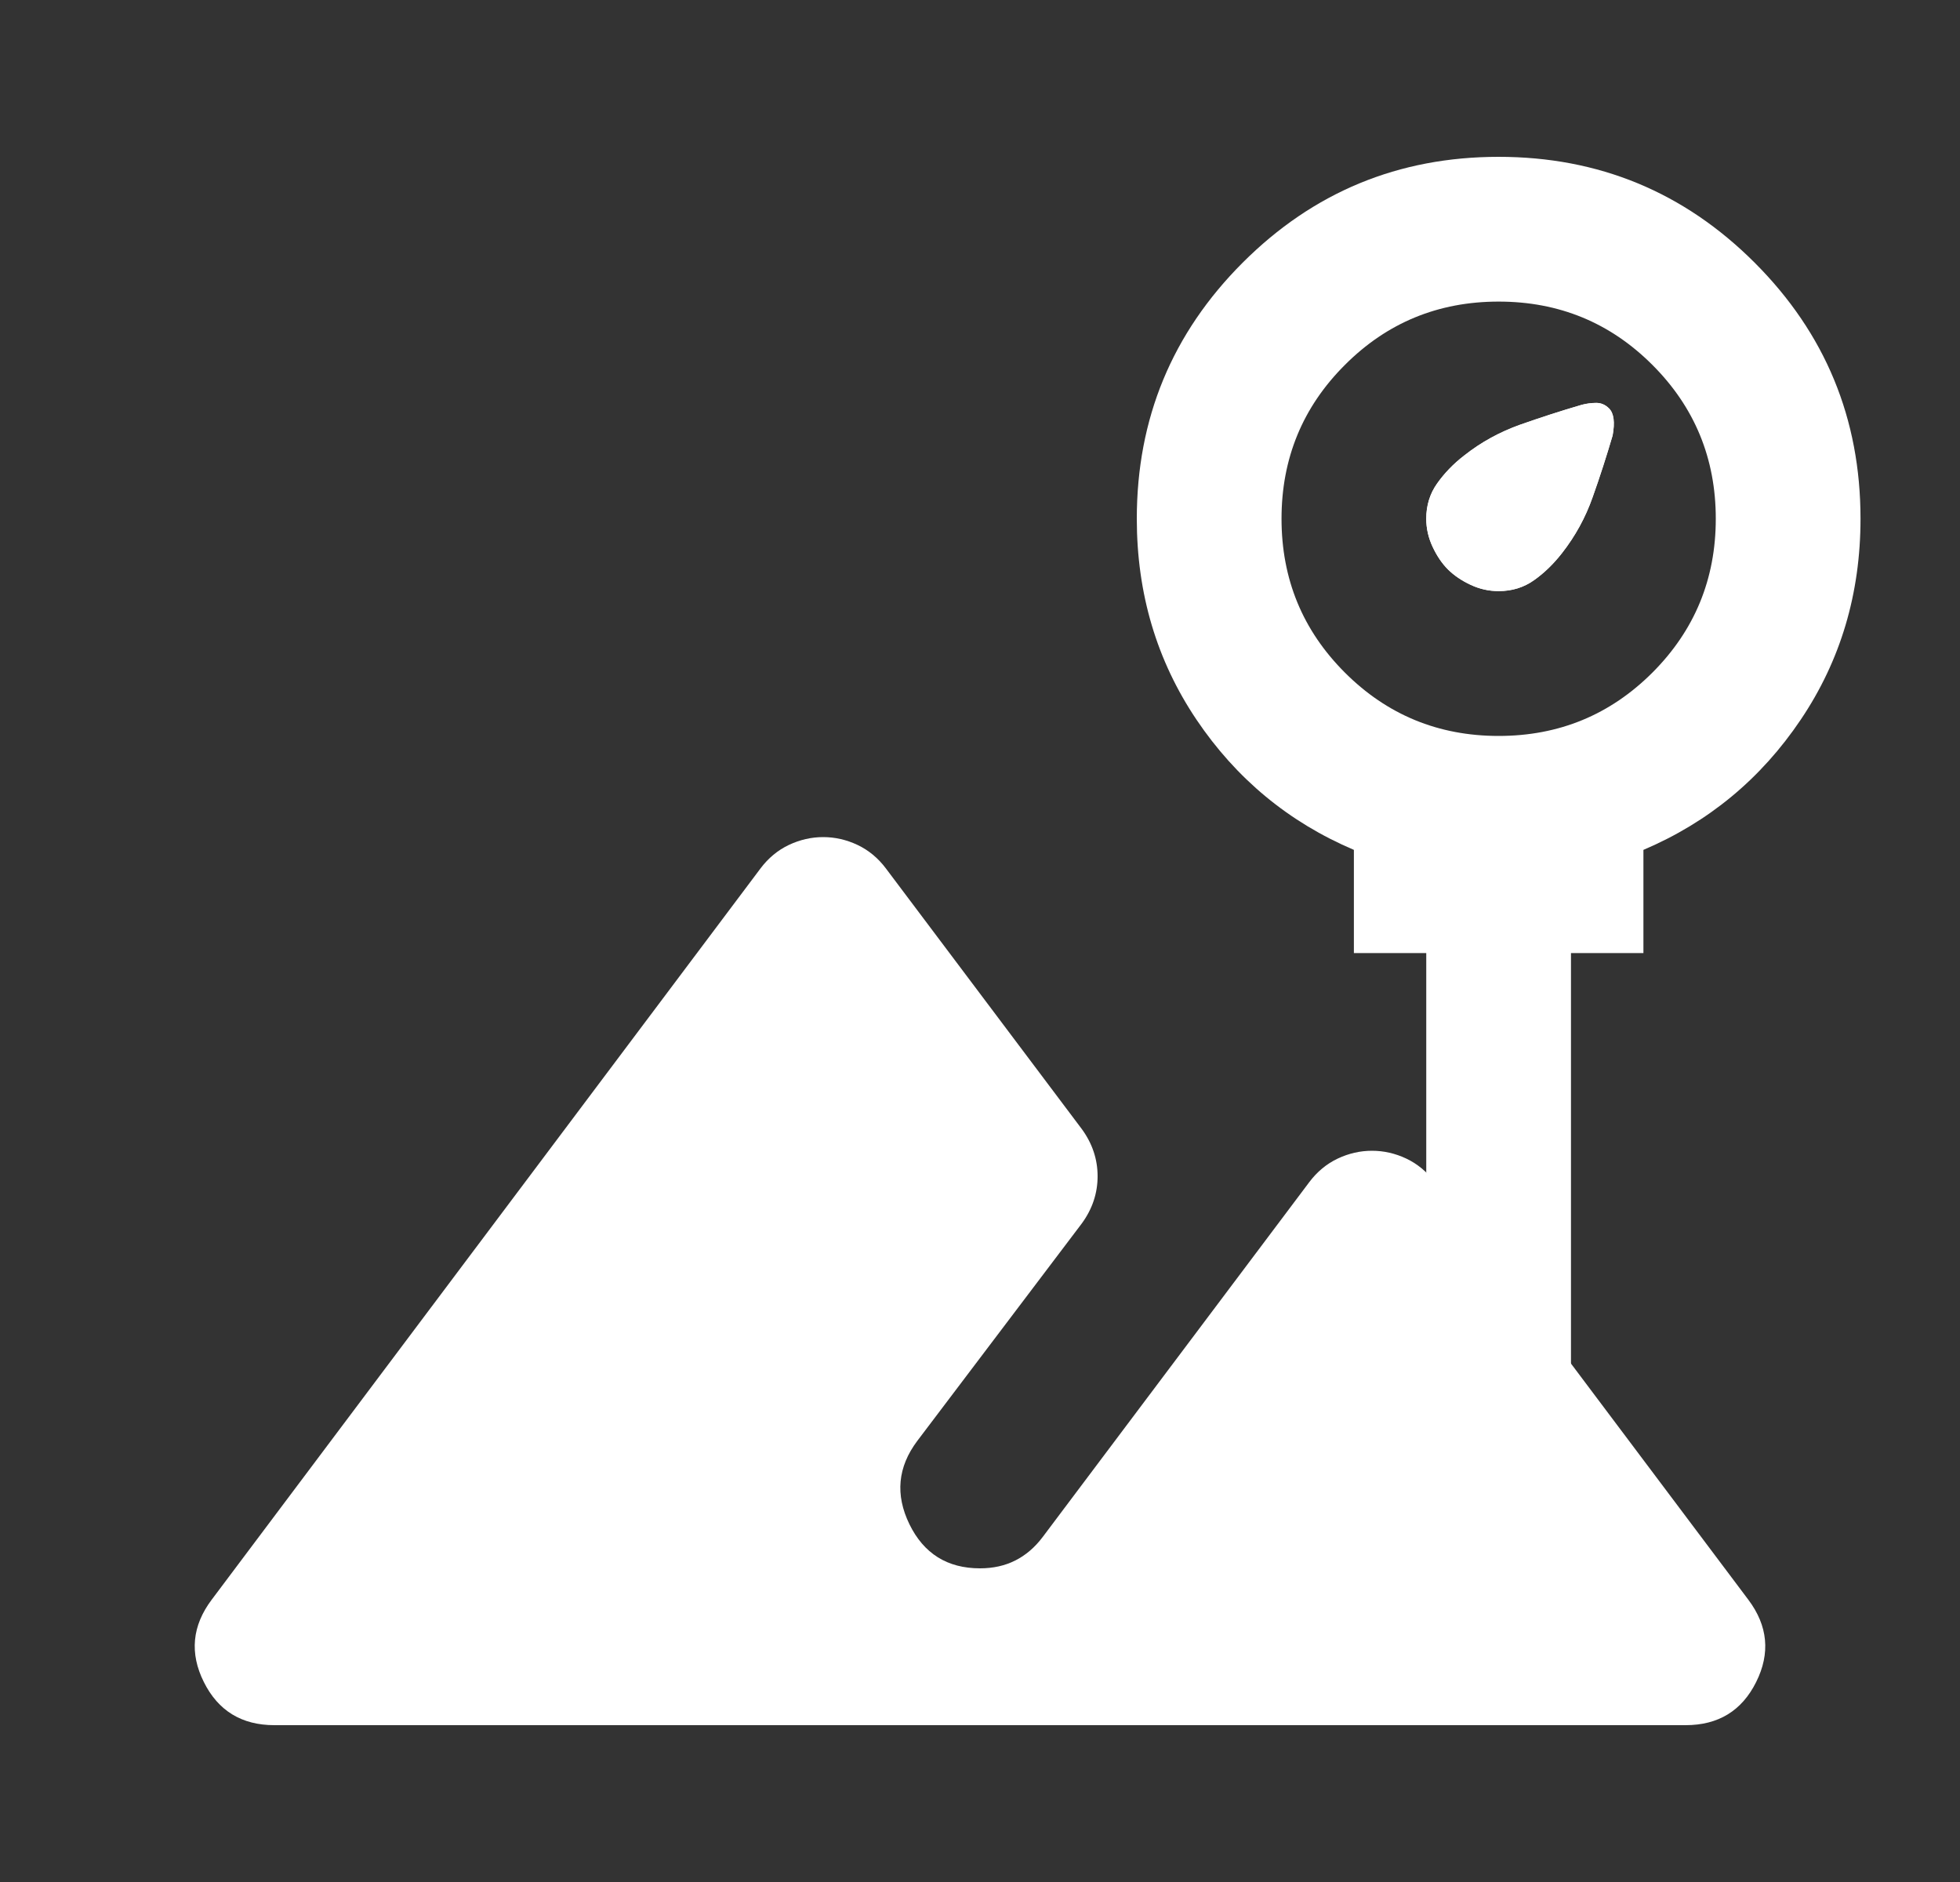 <svg width="25" height="24" viewBox="0 0 25 24" fill="none" xmlns="http://www.w3.org/2000/svg">
    <rect x="0" y="0" width="25" height="24" fill="#333333" stroke="none"/>
    <path d="M22.3 20.4L18.3 15.075C18.2 14.942 18.079 14.842 17.938 14.775C17.796 14.708 17.65 14.675 17.5 14.675C17.35 14.675 17.204 14.708 17.062 14.775C16.921 14.842 16.8 14.942 16.7 15.075L13.3 19.6C13.2 19.733 13.083 19.833 12.95 19.9C12.817 19.967 12.667 20 12.5 20C12.083 20 11.783 19.812 11.6 19.438C11.417 19.062 11.45 18.708 11.7 18.375L13.8 15.6C13.933 15.417 14 15.217 14 15C14 14.783 13.933 14.583 13.8 14.4L11.3 11.075C11.2 10.942 11.079 10.842 10.938 10.775C10.796 10.708 10.65 10.675 10.5 10.675C10.35 10.675 10.204 10.708 10.062 10.775C9.921 10.842 9.8 10.942 9.7 11.075L2.7 20.4C2.45 20.733 2.417 21.083 2.6 21.45C2.783 21.817 3.083 22 3.5 22H21.5C21.917 22 22.217 21.817 22.4 21.45C22.583 21.083 22.55 20.733 22.3 20.4Z" fill="white"/>
    <path d="M18.469 7.262C18.392 7.185 18.327 7.088 18.273 6.973C18.219 6.858 18.192 6.738 18.192 6.615C18.192 6.446 18.238 6.296 18.331 6.165C18.423 6.035 18.538 5.915 18.677 5.808C18.892 5.638 19.131 5.508 19.392 5.415C19.654 5.323 19.915 5.238 20.177 5.162C20.238 5.146 20.3 5.138 20.361 5.138C20.423 5.138 20.477 5.162 20.523 5.208C20.585 5.269 20.6 5.385 20.569 5.554C20.492 5.815 20.408 6.077 20.315 6.338C20.223 6.6 20.092 6.838 19.923 7.054C19.815 7.192 19.696 7.308 19.565 7.4C19.435 7.492 19.285 7.538 19.115 7.538C18.992 7.538 18.873 7.512 18.758 7.458C18.642 7.404 18.546 7.338 18.469 7.262Z" fill="white"/>
    <path fill-rule="evenodd" clip-rule="evenodd" d="M18.192 20V12.154H17.269V10.838C16.439 10.485 15.769 9.931 15.261 9.177C14.754 8.423 14.5 7.569 14.5 6.615C14.5 5.338 14.95 4.25 15.85 3.35C16.75 2.45 17.838 2 19.115 2C20.392 2 21.481 2.45 22.381 3.35C23.281 4.25 23.731 5.338 23.731 6.615C23.731 7.569 23.477 8.423 22.969 9.177C22.462 9.931 21.792 10.485 20.962 10.838V12.154H20.038V20H18.192ZM21.077 8.577C20.538 9.115 19.885 9.385 19.115 9.385C18.346 9.385 17.692 9.115 17.154 8.577C16.615 8.038 16.346 7.385 16.346 6.615C16.346 5.846 16.615 5.192 17.154 4.654C17.692 4.115 18.346 3.846 19.115 3.846C19.885 3.846 20.538 4.115 21.077 4.654C21.615 5.192 21.885 5.846 21.885 6.615C21.885 7.385 21.615 8.038 21.077 8.577Z" fill="white"/>
    <path fill-rule="evenodd" clip-rule="evenodd" d="M18.469 7.262C18.392 7.185 18.327 7.088 18.273 6.973C18.219 6.858 18.192 6.738 18.192 6.615C18.192 6.446 18.238 6.296 18.331 6.165C18.423 6.035 18.538 5.915 18.677 5.808C18.892 5.638 19.131 5.508 19.392 5.415C19.654 5.323 19.915 5.238 20.177 5.162C20.238 5.146 20.3 5.138 20.361 5.138C20.423 5.138 20.477 5.162 20.523 5.208C20.585 5.269 20.6 5.385 20.569 5.554C20.492 5.815 20.408 6.077 20.315 6.338C20.223 6.6 20.092 6.838 19.923 7.054C19.815 7.192 19.696 7.308 19.565 7.4C19.435 7.492 19.285 7.538 19.115 7.538C18.992 7.538 18.873 7.512 18.758 7.458C18.642 7.404 18.546 7.338 18.469 7.262Z" fill="white"/>
</svg>